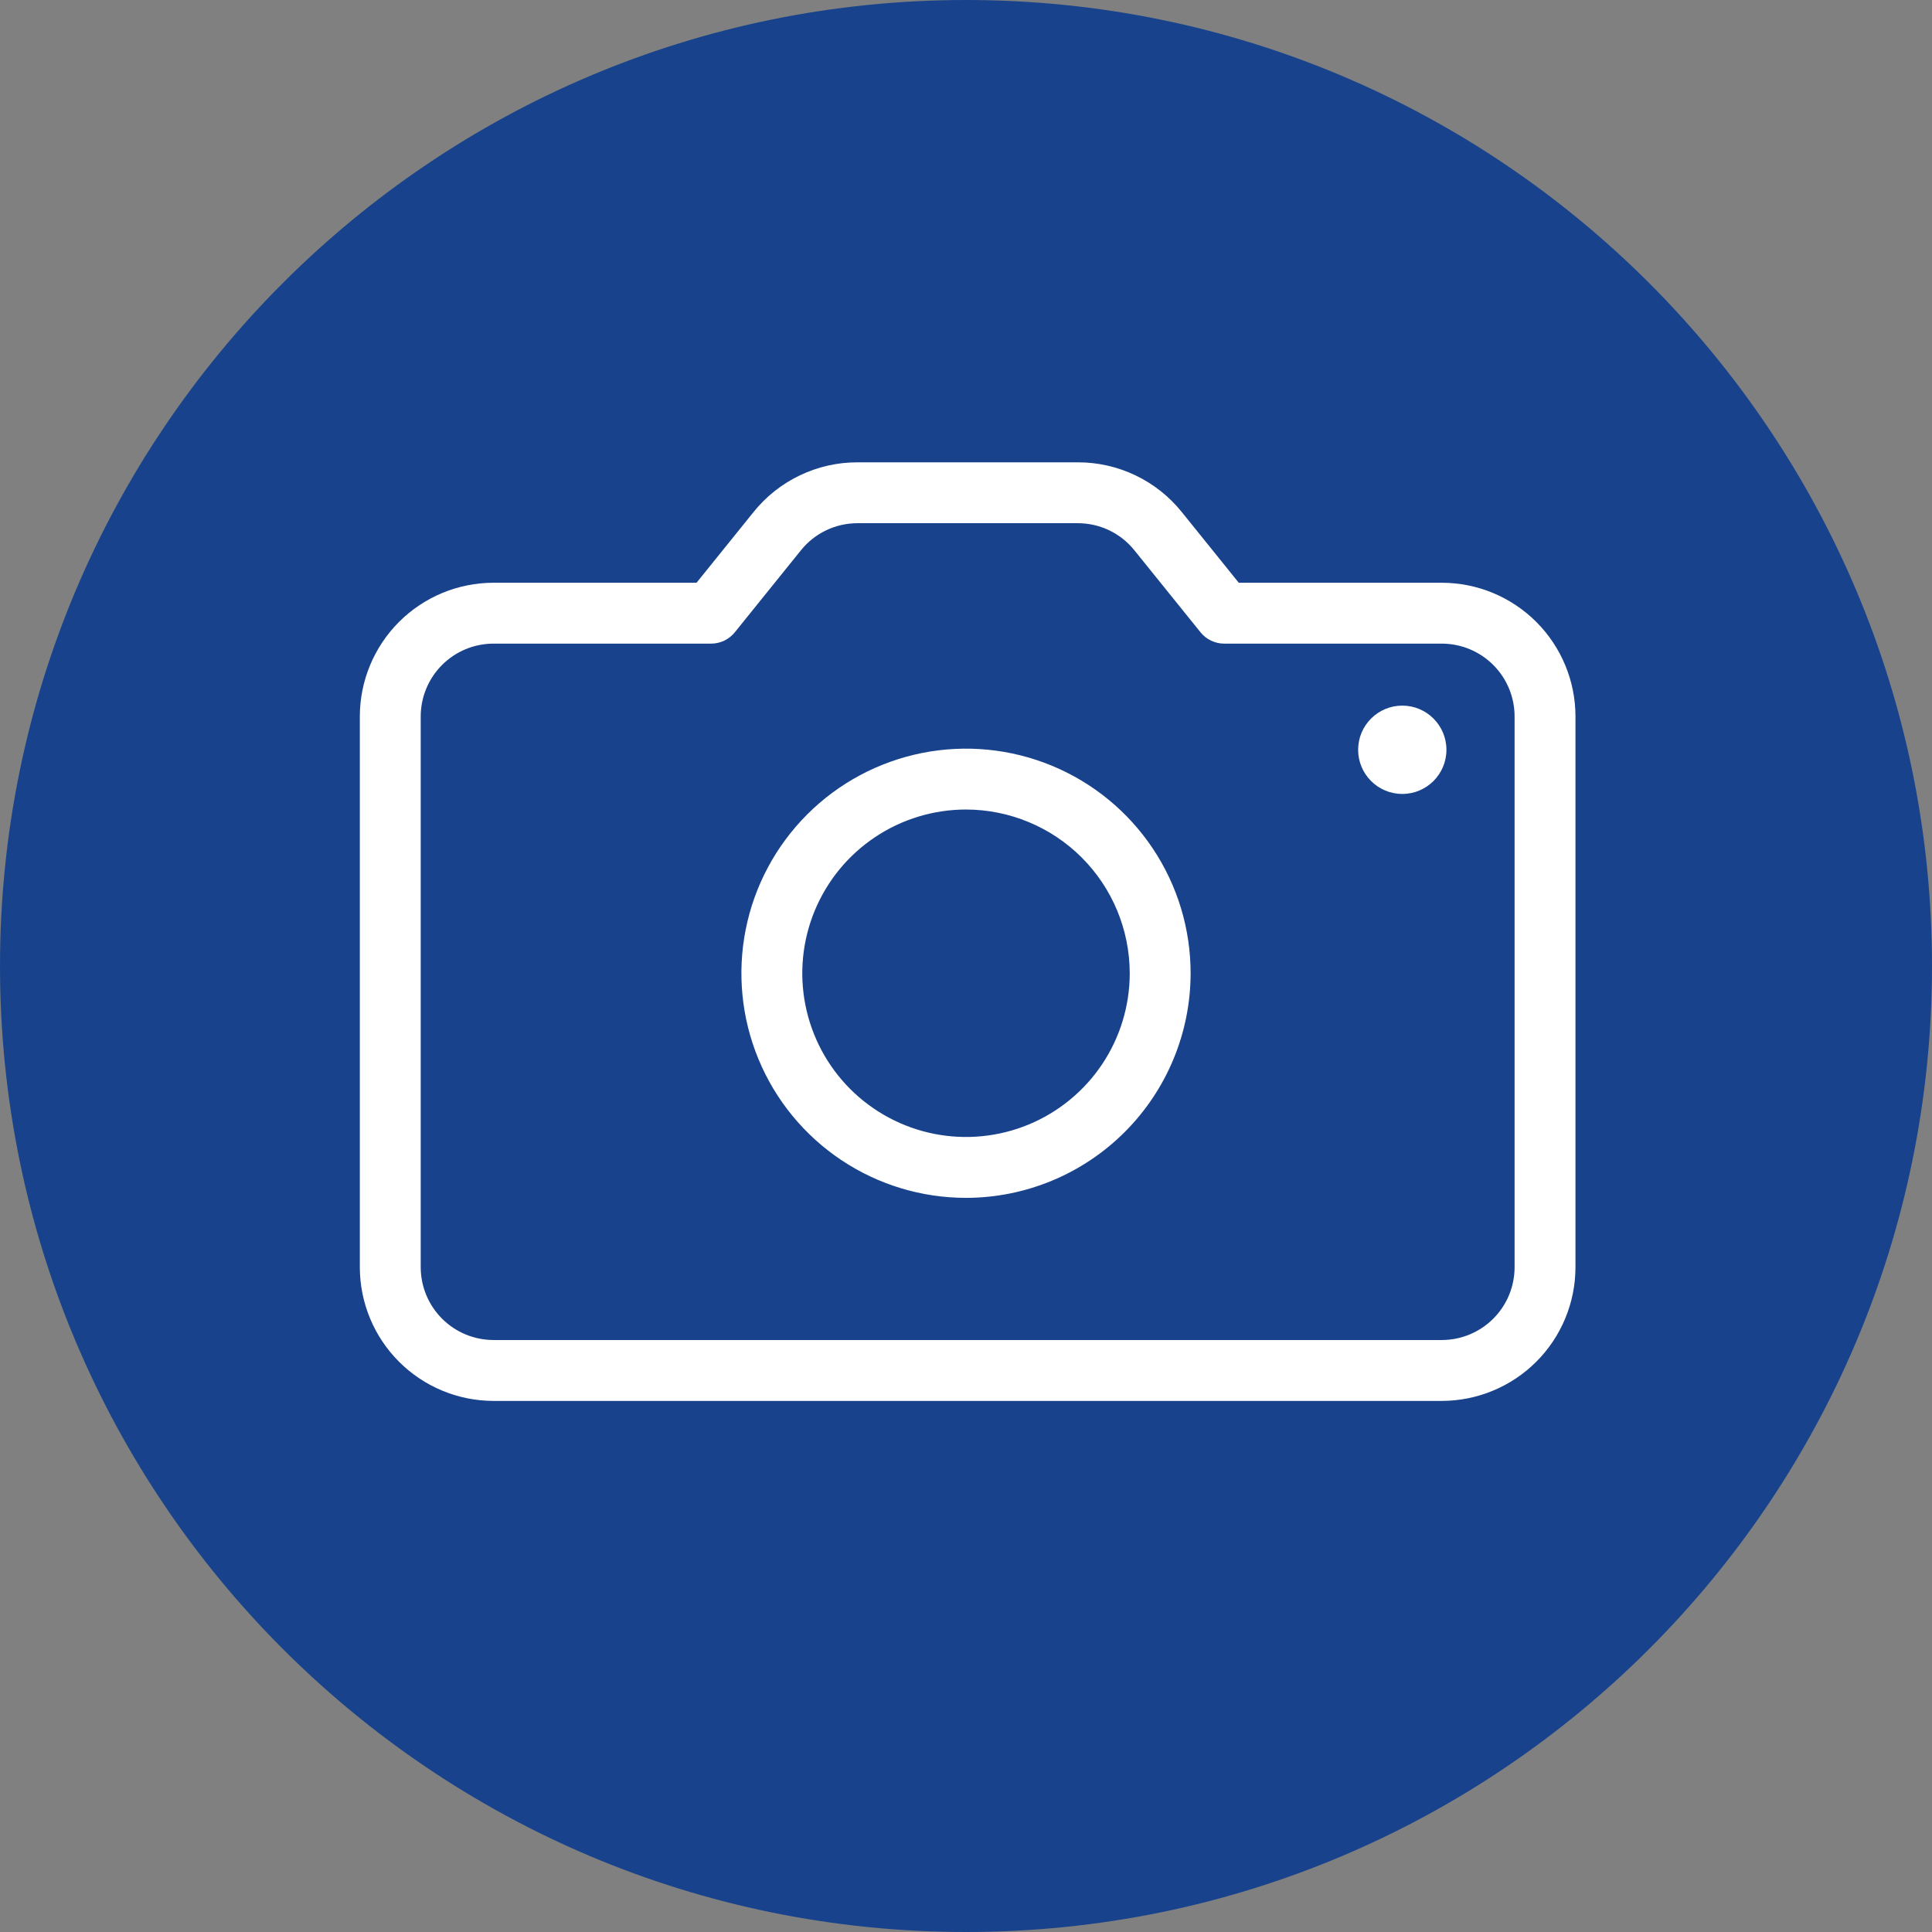 <svg width="100" height="100" viewBox="0 0 100 100" fill="none" xmlns="http://www.w3.org/2000/svg">
<rect x="0" y="0" width="100" height="100" fill="#808080" stroke="none"/>
<g clip-path="url(#clip0_1044_2446)">
<path d="M50 100C77.614 100 100 77.614 100 50C100 22.386 77.614 0 50 0C22.386 0 0 22.386 0 50C0 77.614 22.386 100 50 100Z" fill="#18438C"/>
<path d="M74.629 72.511H25.542C23.708 72.508 21.95 71.779 20.653 70.482C19.357 69.186 18.627 67.427 18.625 65.594V37.08C18.627 35.246 19.357 33.488 20.653 32.191C21.95 30.894 23.708 30.165 25.542 30.163H36.053L39.002 26.505C39.649 25.699 40.469 25.049 41.401 24.604C42.333 24.158 43.354 23.927 44.387 23.93H55.785C56.818 23.927 57.839 24.158 58.771 24.604C59.703 25.049 60.523 25.699 61.17 26.505L64.118 30.163H74.629C76.463 30.165 78.221 30.894 79.518 32.191C80.815 33.488 81.544 35.246 81.546 37.08V65.594C81.544 67.427 80.815 69.186 79.518 70.482C78.221 71.779 76.463 72.508 74.629 72.511ZM25.542 33.314C24.544 33.315 23.587 33.712 22.881 34.418C22.175 35.124 21.778 36.081 21.776 37.08V65.594C21.778 66.592 22.175 67.549 22.881 68.255C23.587 68.961 24.544 69.358 25.542 69.359H74.629C75.628 69.358 76.585 68.961 77.291 68.255C77.997 67.549 78.394 66.592 78.395 65.594V37.08C78.394 36.081 77.997 35.124 77.291 34.418C76.585 33.712 75.628 33.315 74.629 33.314H63.364C63.129 33.314 62.897 33.261 62.684 33.16C62.472 33.058 62.285 32.91 62.138 32.727L58.716 28.483C58.364 28.044 57.918 27.691 57.41 27.448C56.903 27.205 56.347 27.08 55.785 27.081H44.387C43.825 27.08 43.269 27.205 42.762 27.448C42.254 27.691 41.808 28.044 41.456 28.483L38.034 32.727C37.886 32.91 37.699 33.058 37.487 33.16C37.275 33.261 37.042 33.314 36.807 33.314H25.542Z" fill="white"/>
<path d="M50.001 62.001C47.701 62.001 45.454 61.32 43.542 60.042C41.63 58.765 40.14 56.949 39.26 54.825C38.38 52.7 38.15 50.363 38.598 48.108C39.047 45.852 40.154 43.781 41.78 42.155C43.406 40.529 45.477 39.422 47.733 38.973C49.988 38.525 52.325 38.755 54.45 39.635C56.574 40.515 58.39 42.005 59.667 43.917C60.945 45.829 61.626 48.076 61.626 50.376C61.623 53.458 60.397 56.413 58.217 58.592C56.038 60.772 53.083 61.998 50.001 62.001ZM50.001 41.901C48.325 41.901 46.686 42.398 45.293 43.33C43.899 44.261 42.813 45.584 42.172 47.133C41.53 48.681 41.362 50.385 41.689 52.029C42.016 53.673 42.823 55.183 44.008 56.368C45.194 57.553 46.704 58.36 48.347 58.687C49.991 59.014 51.695 58.846 53.244 58.205C54.792 57.563 56.116 56.477 57.047 55.084C57.978 53.69 58.475 52.052 58.475 50.376C58.472 48.129 57.579 45.975 55.99 44.386C54.401 42.798 52.247 41.904 50.001 41.901Z" fill="white"/>
<path d="M72.582 41.094C73.844 41.094 74.867 40.071 74.867 38.809C74.867 37.547 73.844 36.523 72.582 36.523C71.32 36.523 70.297 37.547 70.297 38.809C70.297 40.071 71.32 41.094 72.582 41.094Z" fill="white"/>
</g>
<defs>
<clipPath id="clip0_1044_2446">
<rect width="100" height="100" fill="white"/>
</clipPath>
</defs>
</svg>
